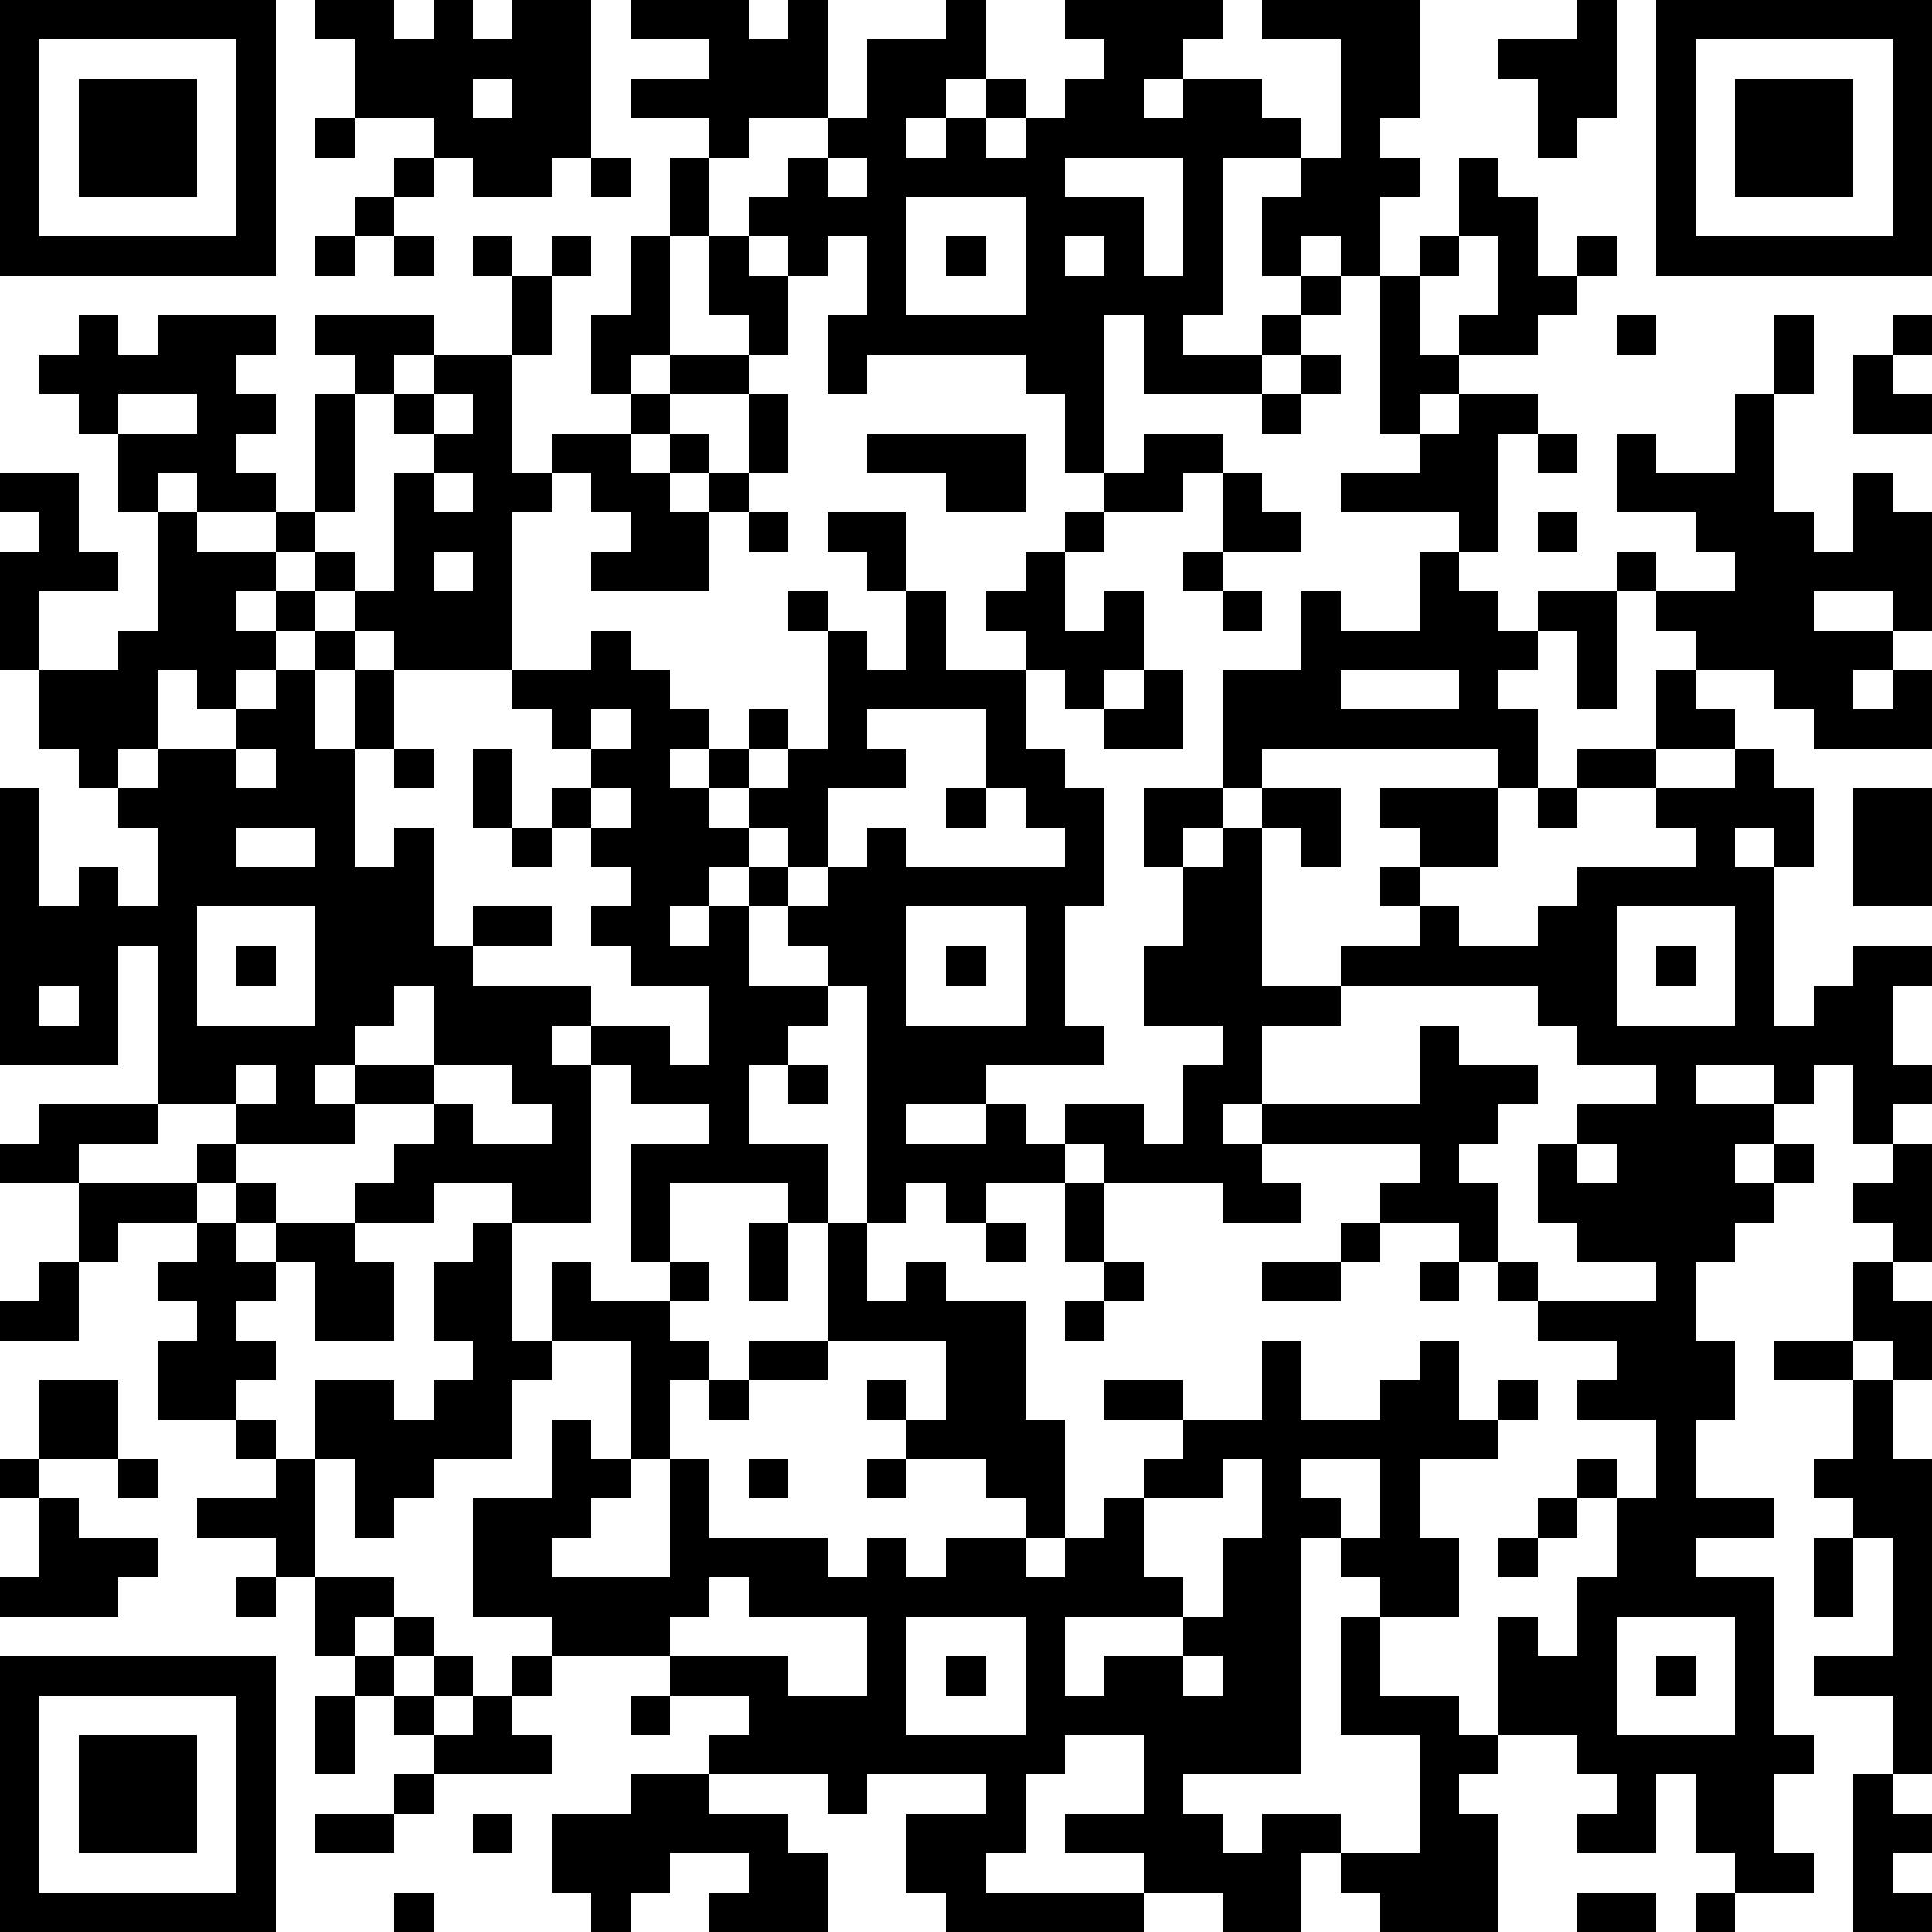 <?xml version="1.0" standalone="yes"?><svg version="1.1" xmlns="http://www.w3.org/2000/svg" xmlns:xlink="http://www.w3.org/1999/xlink" xmlns:ev="http://www.w3.org/2001/xml-events" width="196" height="196" shape-rendering="crispEdges"><path d="M0 0h7v7h-7zM8 0h2v1h1v-1h1v1h1v-1h2v4h-1v1h-2v-1h-1v-1h-2v-2h-1zM16 0h3v1h1v-1h1v3h-2v1h-1v-1h-2v-1h2v-1h-2zM24 0h1v2h-1v1h-1v1h1v-1h1v-1h1v1h-1v1h1v-1h1v-1h1v-1h-1v-1h4v1h-1v1h-1v1h1v-1h2v1h1v1h-2v4h-1v1h2v-1h1v-1h-1v-2h1v-1h1v-3h-2v-1h4v3h-1v1h1v1h-1v2h-1v-1h-1v1h1v1h-1v1h-1v1h-3v-2h-1v4h-1v-2h-1v-1h-4v1h-1v-2h1v-2h-1v1h-1v-1h-1v-1h1v-1h1v-1h1v-2h2zM40 0h1v3h-1v1h-1v-2h-1v-1h2zM42 0h7v7h-7zM1 1v5h5v-5zM43 1v5h5v-5zM2 2h3v3h-3zM12 2v1h1v-1zM44 2h3v3h-3zM8 3h1v1h-1zM10 4h1v1h-1zM15 4h1v1h-1zM17 4h1v2h-1zM21 4v1h1v-1zM27 4v1h2v2h1v-3zM37 4h1v1h1v2h1v-1h1v1h-1v1h-1v1h-2v-1h1v-2h-1zM9 5h1v1h-1zM23 5v3h3v-3zM8 6h1v1h-1zM10 6h1v1h-1zM12 6h1v1h-1zM14 6h1v1h-1zM16 6h1v3h-1v1h-1v-2h1zM18 6h1v1h1v2h-1v-1h-1zM24 6h1v1h-1zM27 6v1h1v-1zM36 6h1v1h-1zM13 7h1v2h-1zM35 7h1v2h1v1h-1v1h-1zM2 8h1v1h1v-1h3v1h-1v1h1v1h-1v1h1v1h-2v-1h-1v1h-1v-2h-1v-1h-1v-1h1zM8 8h3v1h-1v1h-1v-1h-1zM41 8h1v1h-1zM45 8h1v2h-1zM48 8h1v1h-1zM11 9h2v3h1v-1h2v-1h1v-1h2v1h-2v1h-1v1h1v-1h1v1h-1v1h1v-1h1v-2h1v2h-1v1h-1v2h-3v-1h1v-1h-1v-1h-1v1h-1v4h-3v-1h-1v-1h-1v-1h-1v-1h1v-3h1v3h-1v1h1v1h1v-3h1v-1h-1v-1h1zM33 9h1v1h-1zM47 9h1v1h1v1h-2zM3 10v1h2v-1zM11 10v1h1v-1zM32 10h1v1h-1zM37 10h2v1h-1v3h-1v-1h-3v-1h2v-1h1zM44 10h1v3h1v1h1v-2h1v1h1v3h-1v-1h-2v1h2v1h-1v1h1v-1h1v2h-3v-1h-1v-1h-2v-1h-1v-1h-1v-1h1v1h2v-1h-1v-1h-2v-2h1v1h2zM22 11h4v2h-2v-1h-2zM29 11h2v1h-1v1h-2v-1h1zM39 11h1v1h-1zM0 12h2v2h1v1h-2v2h-1v-3h1v-1h-1zM11 12v1h1v-1zM31 12h1v1h1v1h-2zM4 13h1v1h2v1h-1v1h1v-1h1v1h-1v1h-1v1h-1v-1h-1v2h-1v1h-1v-1h-1v-2h2v-1h1zM19 13h1v1h-1zM21 13h2v2h-1v-1h-1zM27 13h1v1h-1zM39 13h1v1h-1zM11 14v1h1v-1zM26 14h1v2h1v-1h1v2h-1v1h-1v-1h-1v-1h-1v-1h1zM30 14h1v1h-1zM36 14h1v1h1v1h1v-1h2v3h-1v-2h-1v1h-1v1h1v2h-1v-1h-6v1h-1v-3h2v-2h1v1h2zM20 15h1v1h-1zM23 15h1v2h2v2h1v1h1v3h-1v3h1v1h-3v1h-2v1h2v-1h1v1h1v-1h2v1h1v-2h1v-1h-2v-2h1v-2h-1v-2h2v1h-1v1h1v-1h1v-1h2v2h-1v-1h-1v4h2v-1h2v-1h-1v-1h1v-1h-1v-1h3v2h-2v1h1v1h2v-1h1v-1h3v-1h-1v-1h-2v-1h2v-2h1v1h1v1h-2v1h2v-1h1v1h1v2h-1v-1h-1v1h1v4h1v-1h1v-1h2v1h-1v2h1v1h-1v1h-1v-2h-1v1h-1v-1h-2v1h2v1h-1v1h1v-1h1v1h-1v1h-1v1h-1v2h1v2h-1v2h2v1h-2v1h2v4h1v1h-1v2h1v1h-2v-1h-1v-2h-1v2h-2v-1h1v-1h-1v-1h-2v-3h1v1h1v-2h1v-2h-1v-1h1v1h1v-2h-2v-1h1v-1h-2v-1h-1v-1h-1v-1h-2v-1h1v-1h-4v-1h-1v1h1v1h1v1h-2v-1h-3v-1h-1v1h-2v1h-1v-1h-1v1h-1v-6h-1v-1h-1v-1h-1v-1h-1v1h-1v1h1v-1h1v2h2v1h-1v1h-1v2h2v2h-1v-1h-3v2h-1v-3h2v-1h-2v-1h-1v-1h-1v1h1v4h-2v-1h-2v1h-2v-1h1v-1h1v-1h-2v-1h-1v1h1v1h-3v-1h-2v-4h-1v3h-3v-7h1v3h1v-1h1v1h1v-2h-1v-1h1v-1h2v-1h1v-1h1v-1h1v1h-1v2h1v-2h1v2h-1v3h1v-1h1v3h1v-1h2v1h-2v1h3v1h2v1h1v-2h-2v-1h-1v-1h1v-1h-1v-1h-1v-1h1v-1h-1v-1h-1v-1h2v-1h1v1h1v1h1v1h-1v1h1v-1h1v-1h1v1h-1v1h-1v1h1v-1h1v-1h1v-3h1v1h1zM31 15h1v1h-1zM29 17h1v2h-2v-1h1zM34 17v1h3v-1zM15 18v1h1v-1zM22 18v1h1v1h-2v2h-1v-1h-1v1h1v1h1v-1h1v-1h1v1h4v-1h-1v-1h-1v-2zM6 19v1h1v-1zM10 19h1v1h-1zM12 19h1v2h-1zM15 20v1h1v-1zM24 20h1v1h-1zM39 20h1v1h-1zM47 20h2v3h-2zM6 21v1h2v-1zM13 21h1v1h-1zM5 23v3h3v-3zM23 23v3h3v-3zM41 23v3h3v-3zM6 24h1v1h-1zM24 24h1v1h-1zM42 24h1v1h-1zM1 25v1h1v-1zM10 25v1h-1v1h2v-2zM34 25v1h-2v2h4v-2h1v1h2v1h-1v1h-1v1h1v2h1v1h3v-1h-2v-1h-1v-2h1v-1h2v-1h-2v-1h-1v-1zM6 27v1h1v-1zM11 27v1h1v1h2v-1h-1v-1zM20 27h1v1h-1zM1 28h3v1h-2v1h-2v-1h1zM5 29h1v1h-1zM40 29v1h1v-1zM48 29h1v3h-1v-1h-1v-1h1zM2 30h3v1h-2v1h-1zM6 30h1v1h-1zM27 30h1v2h-1zM5 31h1v1h1v-1h2v1h1v2h-2v-2h-1v1h-1v1h1v1h-1v1h-2v-2h1v-1h-1v-1h1zM12 31h1v3h1v-2h1v1h2v-1h1v1h-1v1h1v1h-1v2h-1v-3h-2v1h-1v2h-2v1h-1v1h-1v-2h-1v-2h2v1h1v-1h1v-1h-1v-2h1zM19 31h1v2h-1zM21 31h1v2h1v-1h1v1h2v3h1v3h-1v-1h-1v-1h-2v-1h-1v-1h1v1h1v-2h-3zM25 31h1v1h-1zM34 31h1v1h-1zM1 32h1v2h-2v-1h1zM28 32h1v1h-1zM32 32h2v1h-2zM36 32h1v1h-1zM47 32h1v1h1v2h-1v-1h-1zM27 33h1v1h-1zM19 34h2v1h-2zM32 34h1v2h2v-1h1v-1h1v2h1v-1h1v1h-1v1h-2v2h1v2h-2v-1h-1v-1h-1v6h-3v1h1v1h1v-1h2v1h-1v2h-2v-1h-2v-1h-2v-1h2v-2h-2v1h-1v2h-1v1h4v1h-5v-1h-1v-2h2v-1h-3v1h-1v-1h-3v-1h1v-1h-2v-1h-3v-1h-2v-3h2v-2h1v1h1v1h-1v1h-1v1h3v-3h1v2h3v1h1v-1h1v1h1v-1h2v1h1v-1h1v-1h1v-1h1v-1h-2v-1h2v1h2zM45 34h2v1h-2zM1 35h2v2h-2zM18 35h1v1h-1zM47 35h1v2h1v8h-1v-2h-2v-1h2v-3h-1v-1h-1v-1h1zM6 36h1v1h-1zM0 37h1v1h-1zM3 37h1v1h-1zM7 37h1v3h-1v-1h-2v-1h2zM19 37h1v1h-1zM22 37h1v1h-1zM31 37v1h-2v2h1v1h-3v2h1v-1h2v-1h1v-2h1v-2zM33 37v1h1v1h1v-2zM1 38h1v1h2v1h-1v1h-3v-1h1zM39 38h1v1h-1zM38 39h1v1h-1zM46 39h1v2h-1zM6 40h1v1h-1zM8 40h2v1h-1v1h-1zM18 40v1h-1v1h3v1h2v-2h-3v-1zM10 41h1v1h-1zM23 41v3h3v-3zM34 41h1v2h2v1h1v1h-1v1h1v3h-3v-1h-1v-1h2v-3h-2zM41 41v3h3v-3zM0 42h7v7h-7zM9 42h1v1h-1zM11 42h1v1h-1zM13 42h1v1h-1zM24 42h1v1h-1zM30 42v1h1v-1zM42 42h1v1h-1zM1 43v5h5v-5zM8 43h1v2h-1zM10 43h1v1h-1zM12 43h1v1h1v1h-3v-1h1zM16 43h1v1h-1zM2 44h3v3h-3zM10 45h1v1h-1zM16 45h2v1h2v1h1v2h-3v-1h1v-1h-2v1h-1v1h-1v-1h-1v-2h2zM47 45h1v1h1v1h-1v1h1v1h-2zM8 46h2v1h-2zM12 46h1v1h-1zM10 48h1v1h-1zM40 48h2v1h-2zM43 48h1v1h-1z" style="fill:#000" transform="translate(0,0) scale(4)"/></svg>